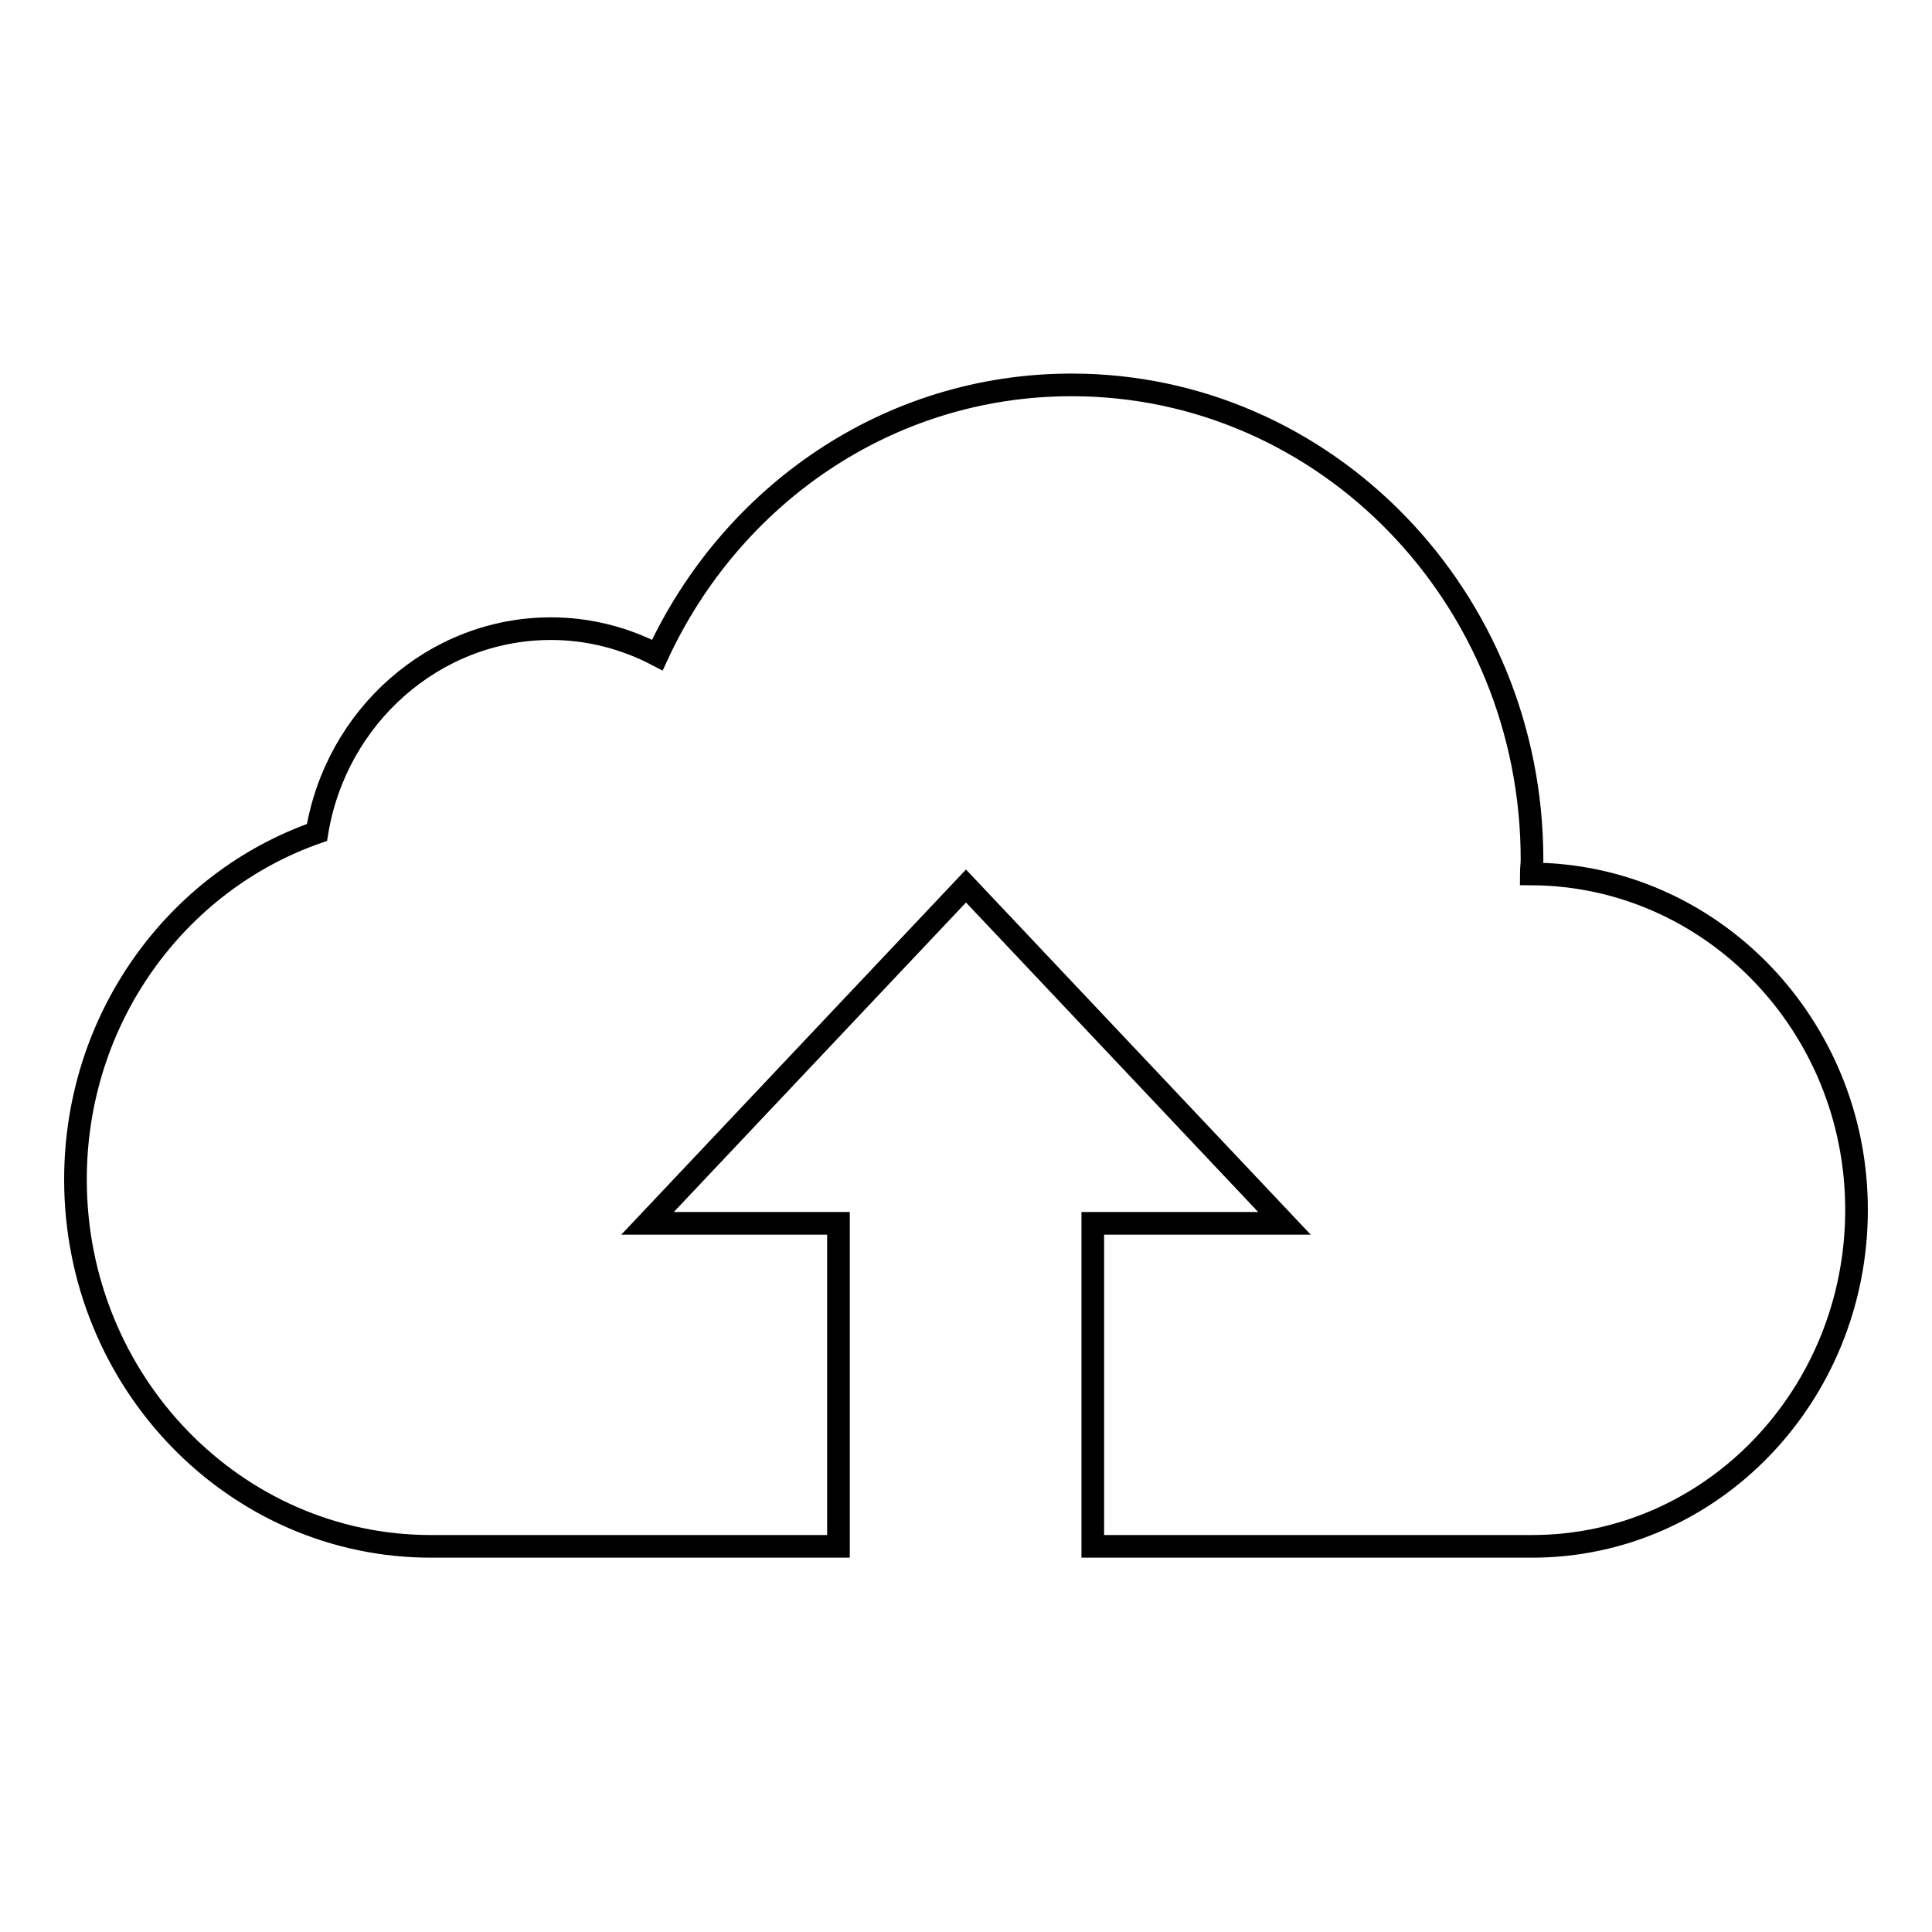 <?xml version="1.0" encoding="utf-8"?>
<!-- Svg Vector Icons : http://www.onlinewebfonts.com/icon -->
<!DOCTYPE svg PUBLIC "-//W3C//DTD SVG 1.1//EN" "http://www.w3.org/Graphics/SVG/1.1/DTD/svg11.dtd">
<svg version="1.1" xmlns="http://www.w3.org/2000/svg" xmlns:xlink="http://www.w3.org/1999/xlink" x="0px" y="0px" viewBox="0 0 256 256" enable-background="new 0 0 256 256" xml:space="preserve">
<g> <path stroke-width="3" fill-opacity="0" stroke="#000000"  d="M202.9,115.8c0-0.6,0.1-1.3,0.1-1.9C203,79.2,175.7,51,142,51c-24.3,0-45.1,14.6-54.9,35.8 c-4.4-2.3-9.2-3.5-14.1-3.5c-15.5,0-28.5,11.7-31,27c-18.6,6.5-32,24.6-32,46c0,26.8,21.1,48.6,47.1,48.6h54v-42.8H85.8l42.2-44.7 l42.2,44.7h-25.4v42.8H203c23.8,0,43-20,43-44.6C246,135.8,226.7,115.9,202.9,115.8z"/></g>
</svg>